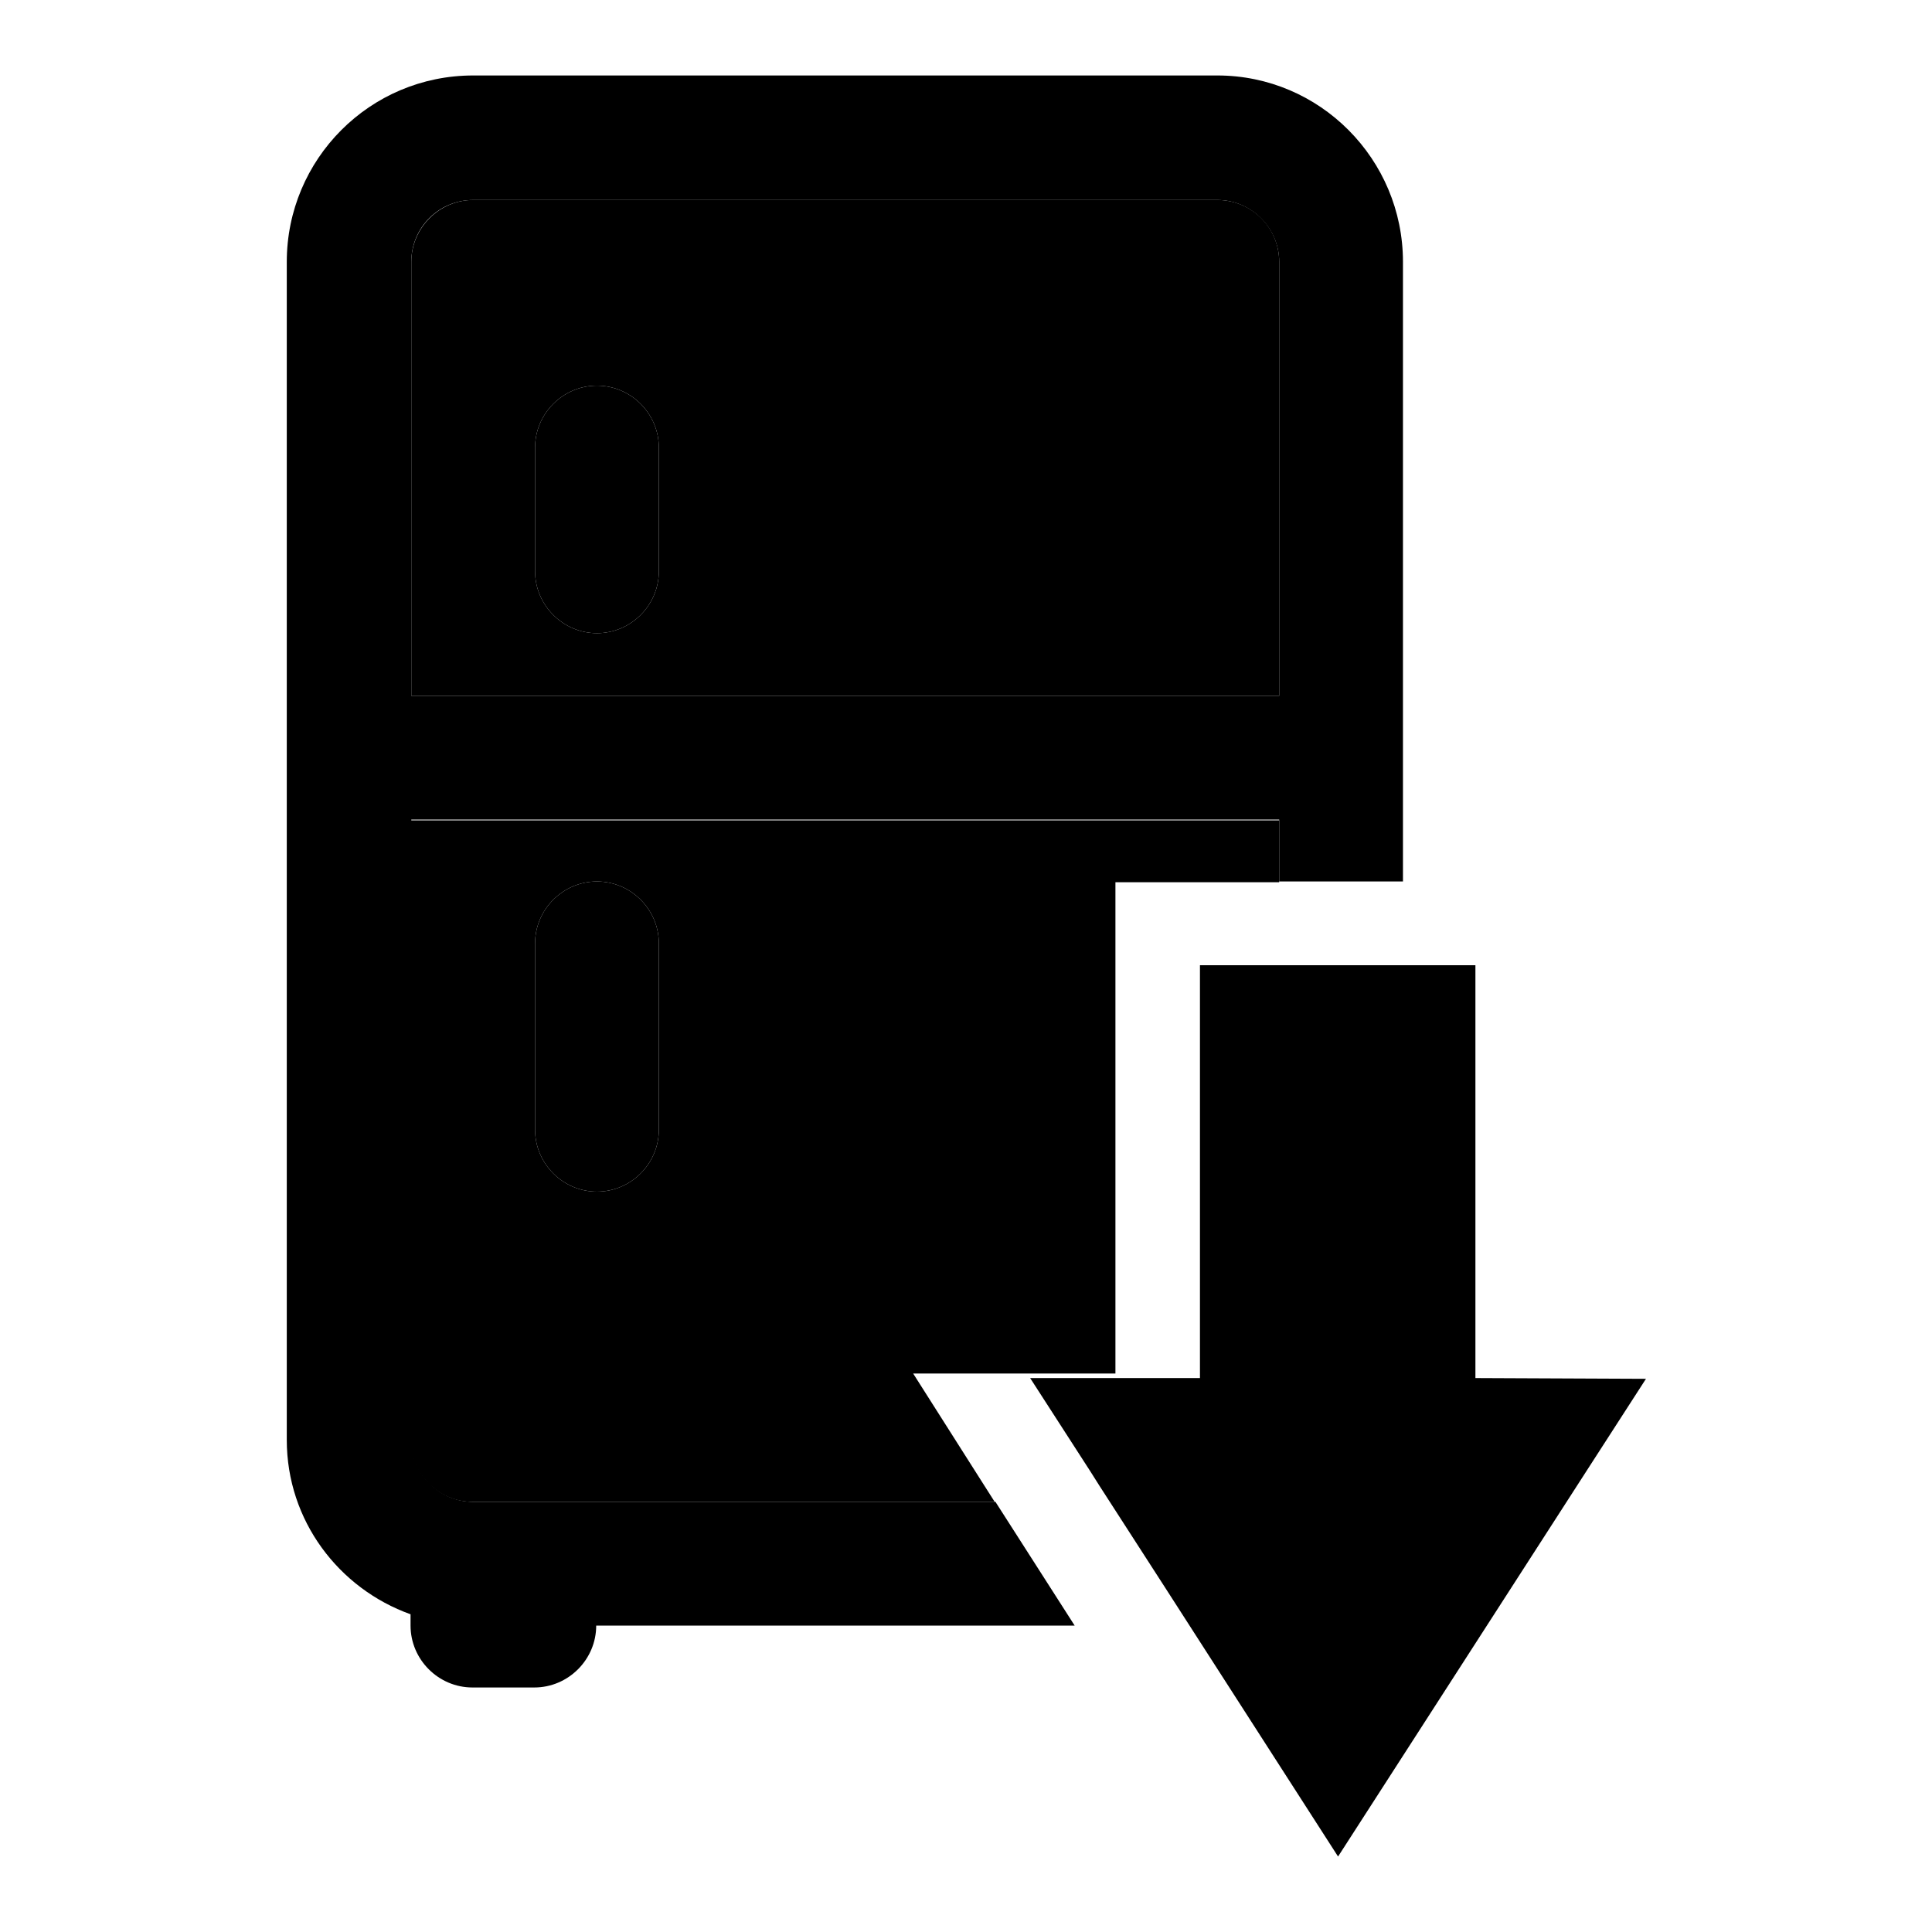 <?xml version="1.0" encoding="utf-8"?>
<!-- Svg Vector Icons : http://www.onlinewebfonts.com/icon -->
<!DOCTYPE svg PUBLIC "-//W3C//DTD SVG 1.1//EN" "http://www.w3.org/Graphics/SVG/1.1/DTD/svg11.dtd">
<svg version="1.1" xmlns="http://www.w3.org/2000/svg" xmlns:xlink="http://www.w3.org/1999/xlink" x="0px" y="0px" viewBox="0 0 256 256" enable-background="new 0 0 256 256" xml:space="preserve">
<g><g><path fill="#000000" d="M54.4,108.6v82.2c0,4.5,3.7,8.2,8.2,8.2h69.2l-1.4-2.2L121,182h26.8v-65.1h21.7v-8.2H54.4L54.4,108.6z M87.3,149.7c0,4.5-3.7,8.2-8.2,8.2c-4.5,0-8.2-3.7-8.2-8.2V125c0-4.5,3.7-8.2,8.2-8.2c4.5,0,8.2,3.7,8.2,8.2V149.7z"/><path fill="#000000" d="M169.5,34.7c0-4.6-3.7-8.2-8.2-8.2H62.7c-4.5,0-8.2,3.7-8.2,8.2v57.5h115V34.7L169.5,34.7z M87.3,75.7c0,4.5-3.7,8.2-8.2,8.2c-4.5,0-8.2-3.7-8.2-8.2V59.3c0-4.5,3.7-8.2,8.2-8.2c4.5,0,8.2,3.7,8.2,8.2V75.7z"/><path fill="#000000" d="M79.1,51.1c-4.5,0-8.2,3.7-8.2,8.2v16.4c0,4.5,3.7,8.2,8.2,8.2c4.5,0,8.2-3.7,8.2-8.2V59.3C87.3,54.8,83.6,51.1,79.1,51.1z"/><path fill="#000000" d="M79.1,116.8c-4.5,0-8.2,3.7-8.2,8.2v24.7c0,4.5,3.7,8.2,8.2,8.2c4.5,0,8.2-3.7,8.2-8.2V125C87.3,120.5,83.6,116.8,79.1,116.8z"/><path fill="#000000" d="M161.3,10H62.7C49,10,38,21.1,38,34.7v156.1c0,10.7,6.9,19.7,16.4,23.1v1.5c0,4.5,3.7,8.2,8.2,8.2h8.2c4.5,0,8.2-3.7,8.2-8.2h63.4L131.9,199H62.7c-4.5,0-8.2-3.7-8.2-8.2v-82.2h115v8.2h16.4V34.7C185.9,21.1,174.9,10,161.3,10z M169.5,92.2h-115V34.7c0-4.6,3.7-8.2,8.2-8.2h98.6c4.5,0,8.2,3.7,8.2,8.2V92.2z"/><path fill="#000000" d="M195.5,182.6v-54.7h-4.4h-13.8H159v54.7h-22.5l8,12.4l1.2,1.9l8.9,13.8l22.7,35.3l32.8-50.9l8-12.4L195.5,182.6L195.5,182.6z"/></g></g>
</svg>